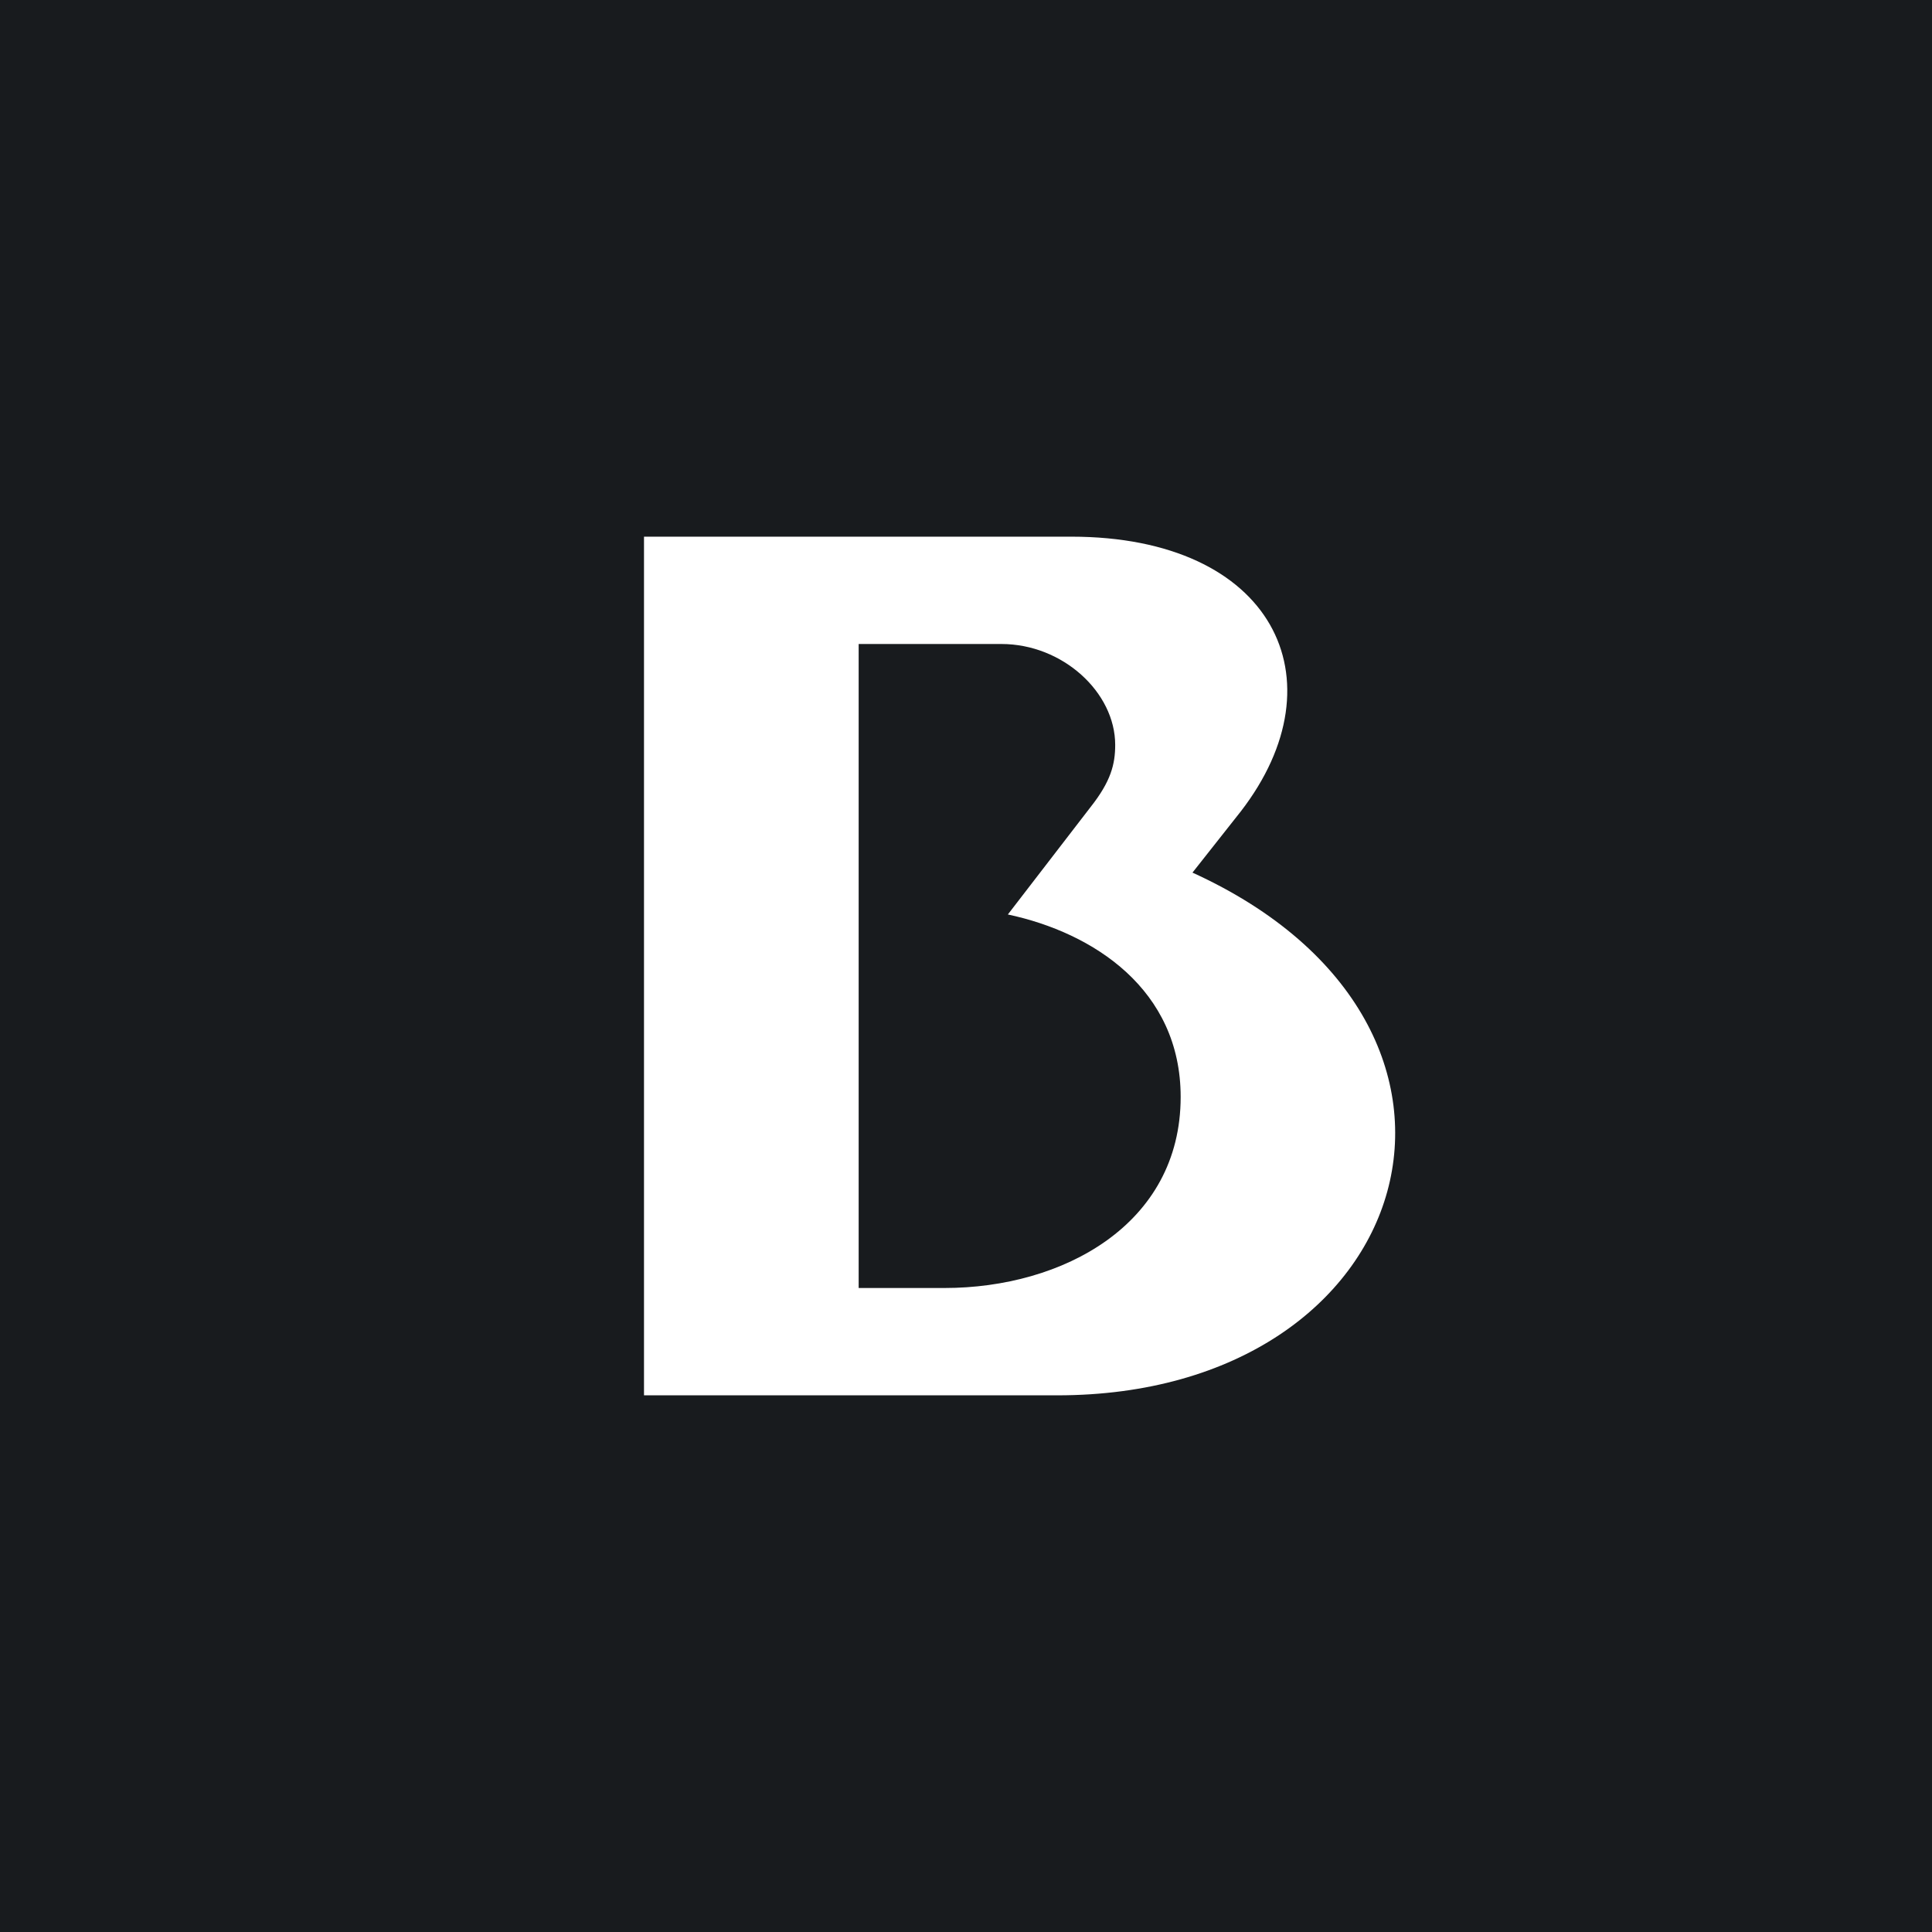 <!-- by TradingView --><svg width="18" height="18" viewBox="0 0 18 18" xmlns="http://www.w3.org/2000/svg"><path fill="#181B1E" d="M0 0h18v18H0z"/><path d="M8.8 12H8V6h1.33c.57 0 1.06.45 1.06.94 0 .18-.04.34-.23.58l-.77 1c.8.17 1.61.7 1.61 1.7C11 11.41 9.9 12 8.8 12Zm2.31-3.87.45-.57c.95-1.23.3-2.56-1.58-2.56H6v8h3.85c3.38 0 4.4-3.44 1.26-4.87Z" fill="#fff"/></svg>